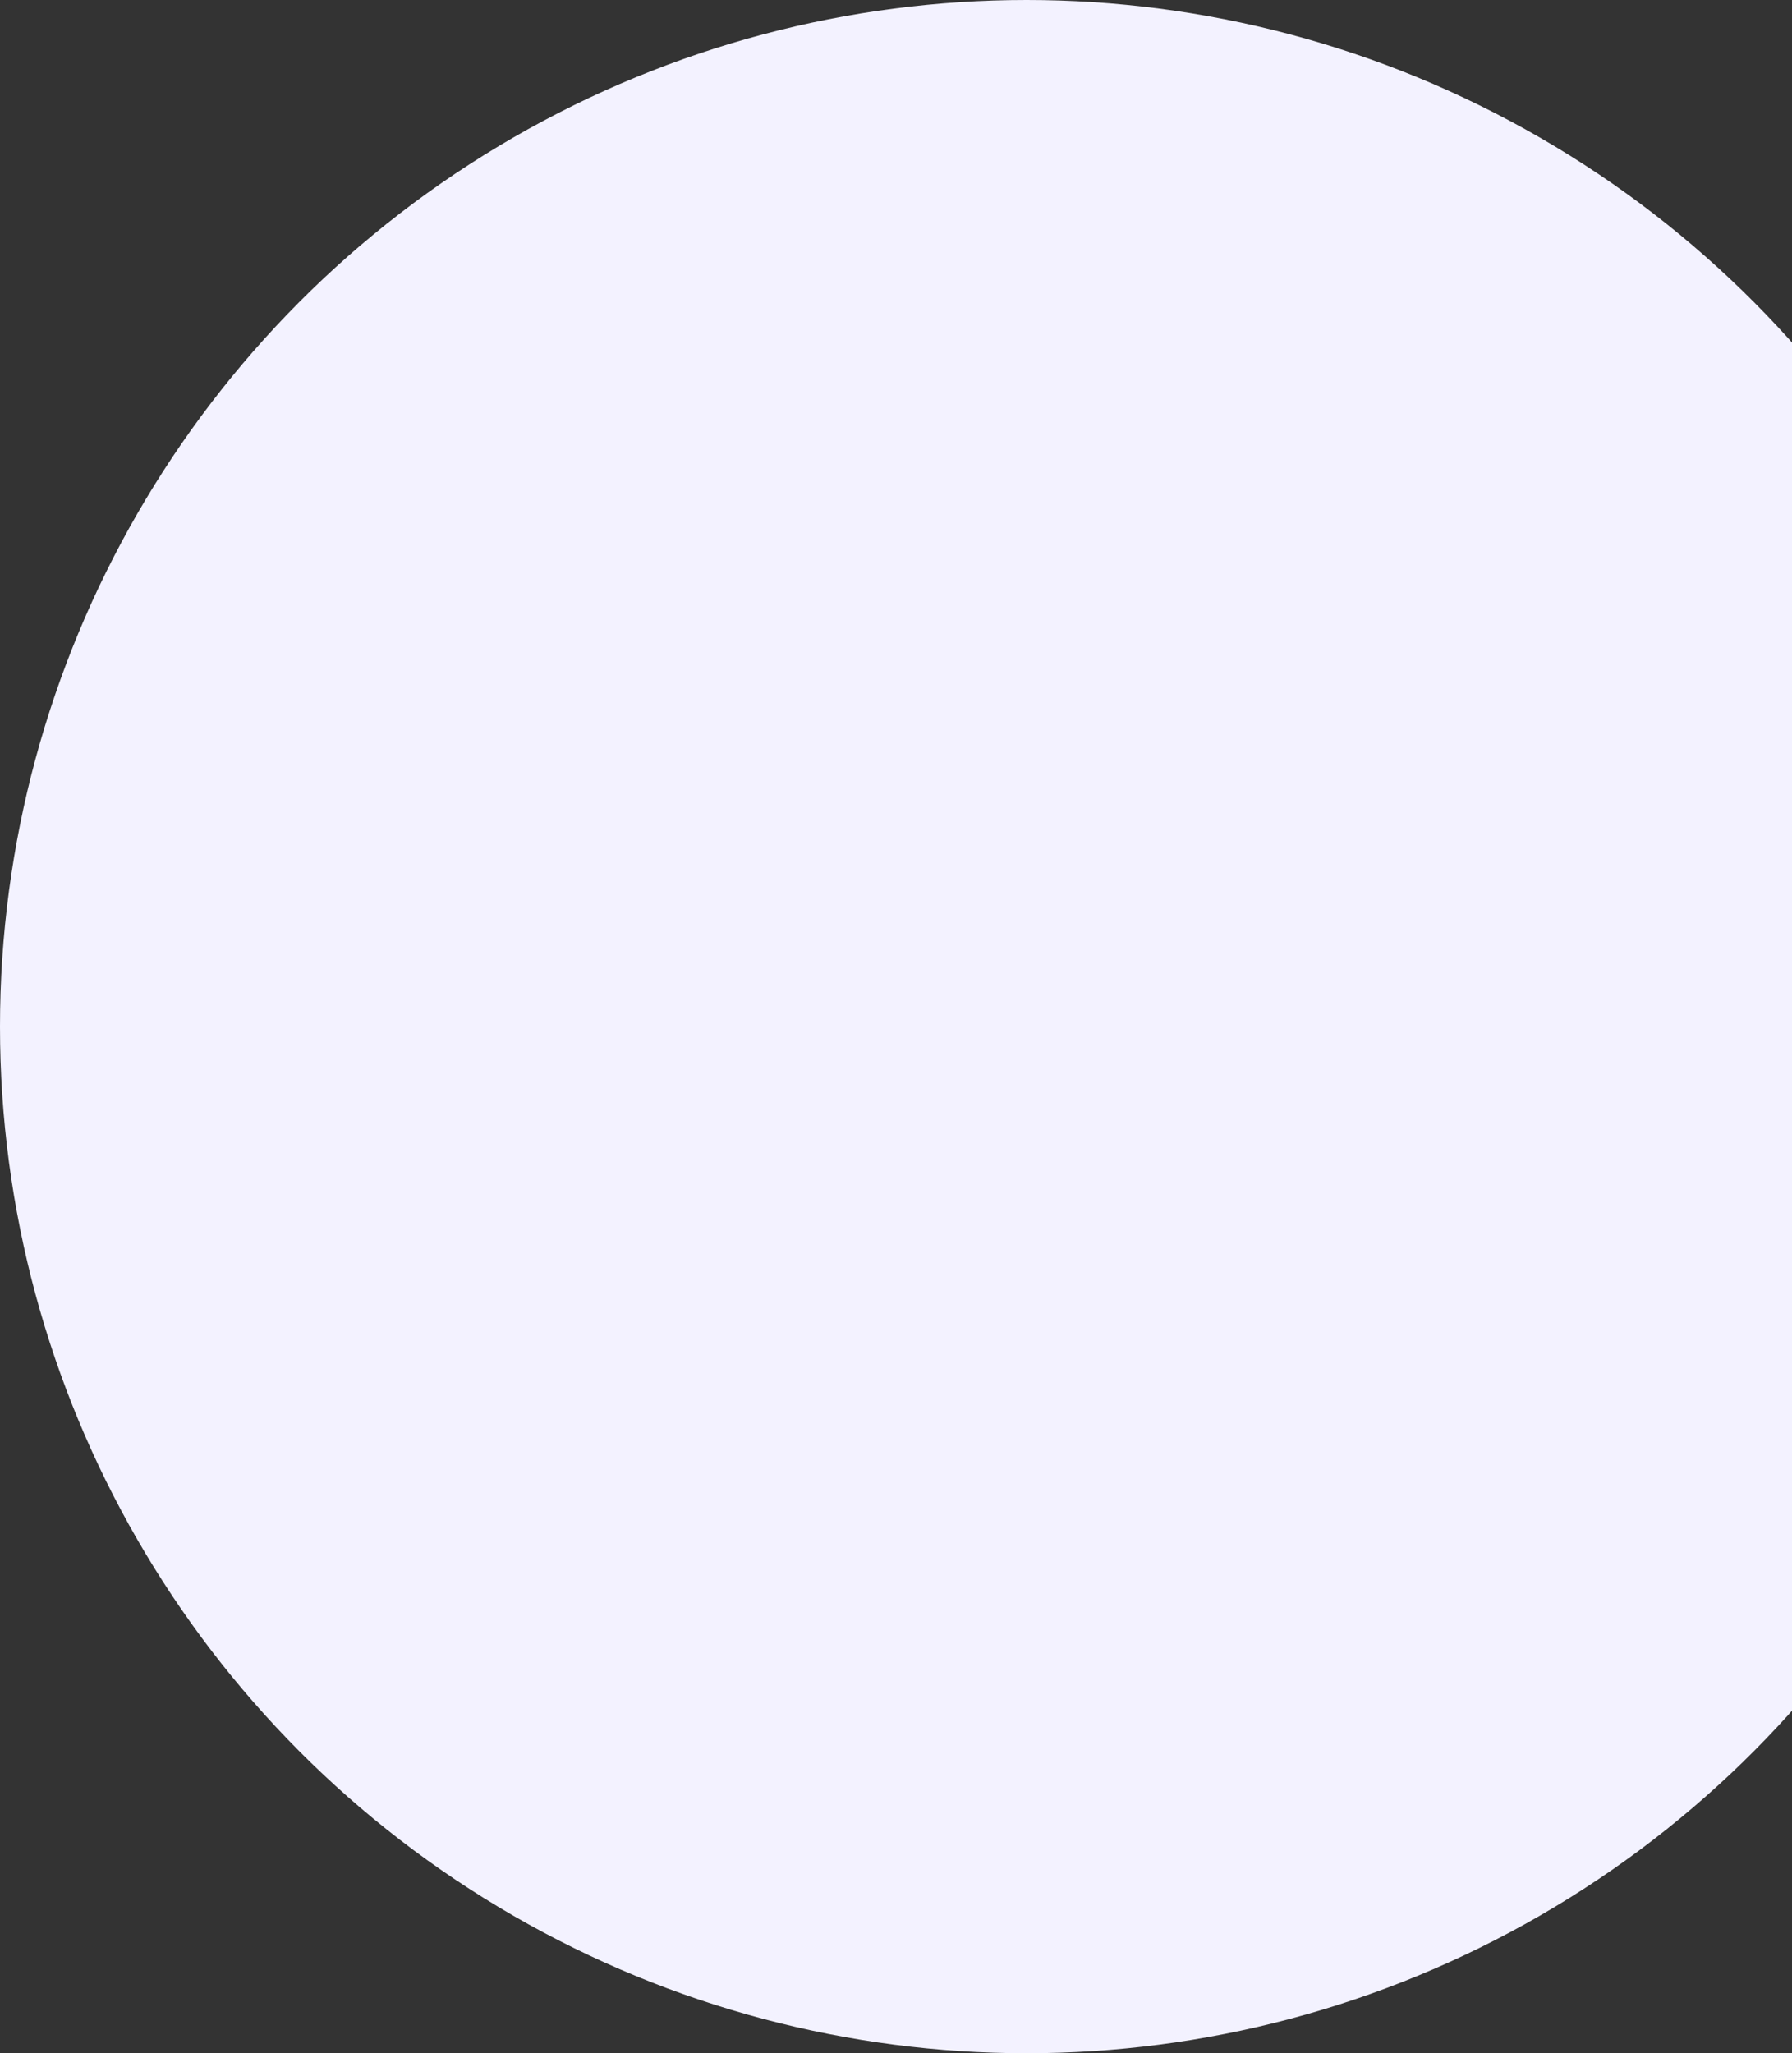<svg width="597" height="684" viewBox="0 0 597 684" fill="none" xmlns="http://www.w3.org/2000/svg">
<rect x="0" y="0" width="597" height="684" fill="#333333" stroke="none"/>
<circle cx="342" cy="342" r="342" fill="#F3F2FF"/>
</svg>
